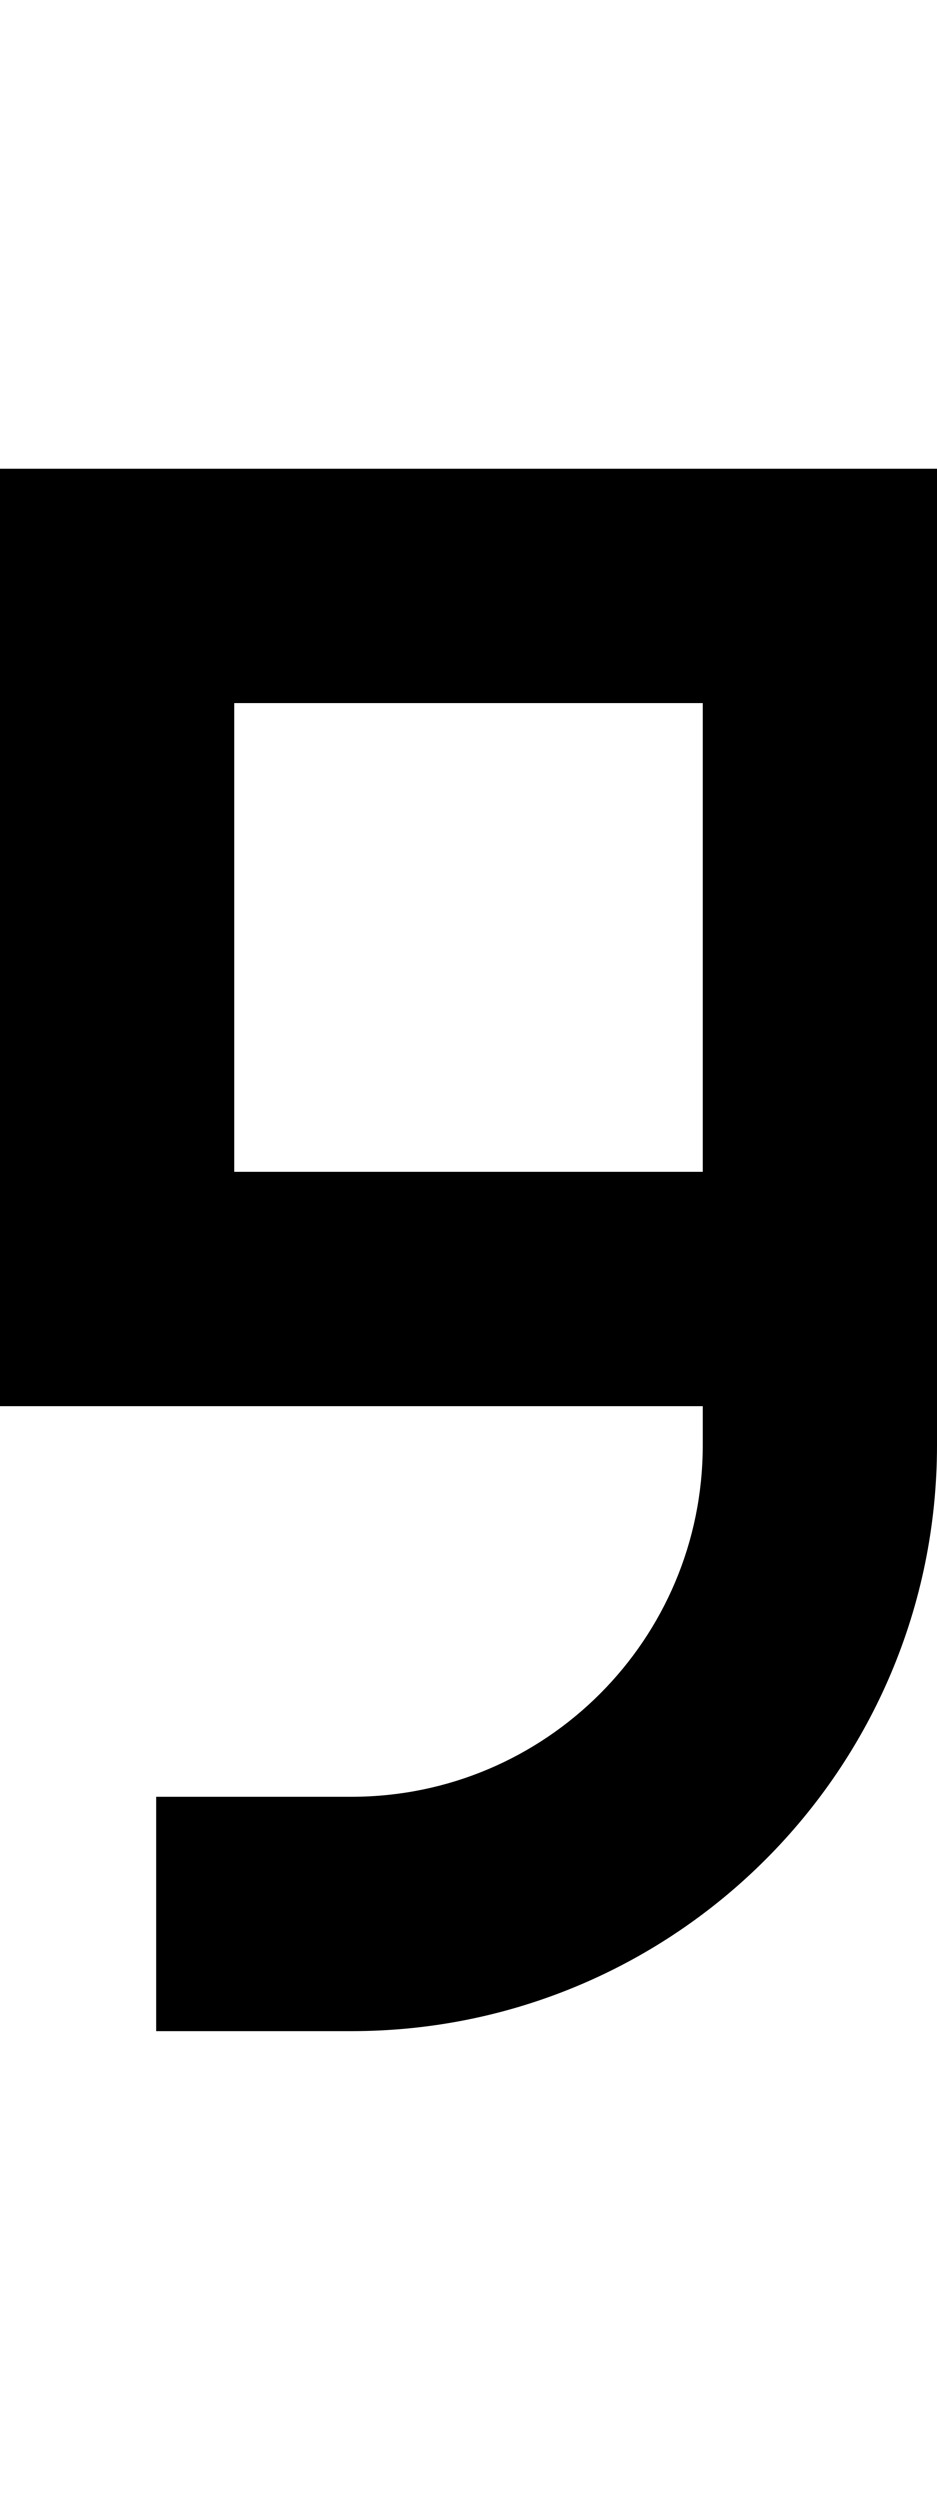 <svg xmlns="http://www.w3.org/2000/svg" viewBox="0 0 192 512"><!--! Font Awesome Pro 7.0.0 by @fontawesome - https://fontawesome.com License - https://fontawesome.com/license (Commercial License) Copyright 2025 Fonticons, Inc. --><path fill="currentColor" d="M32 368l40 0c39.8 0 72-32.2 72-72l0-8-144 0 0-192 192 0 0 200c0 66.3-53.7 120-120 120l-40 0 0-48zM144 144l-96 0 0 96 96 0 0-96z"/></svg>